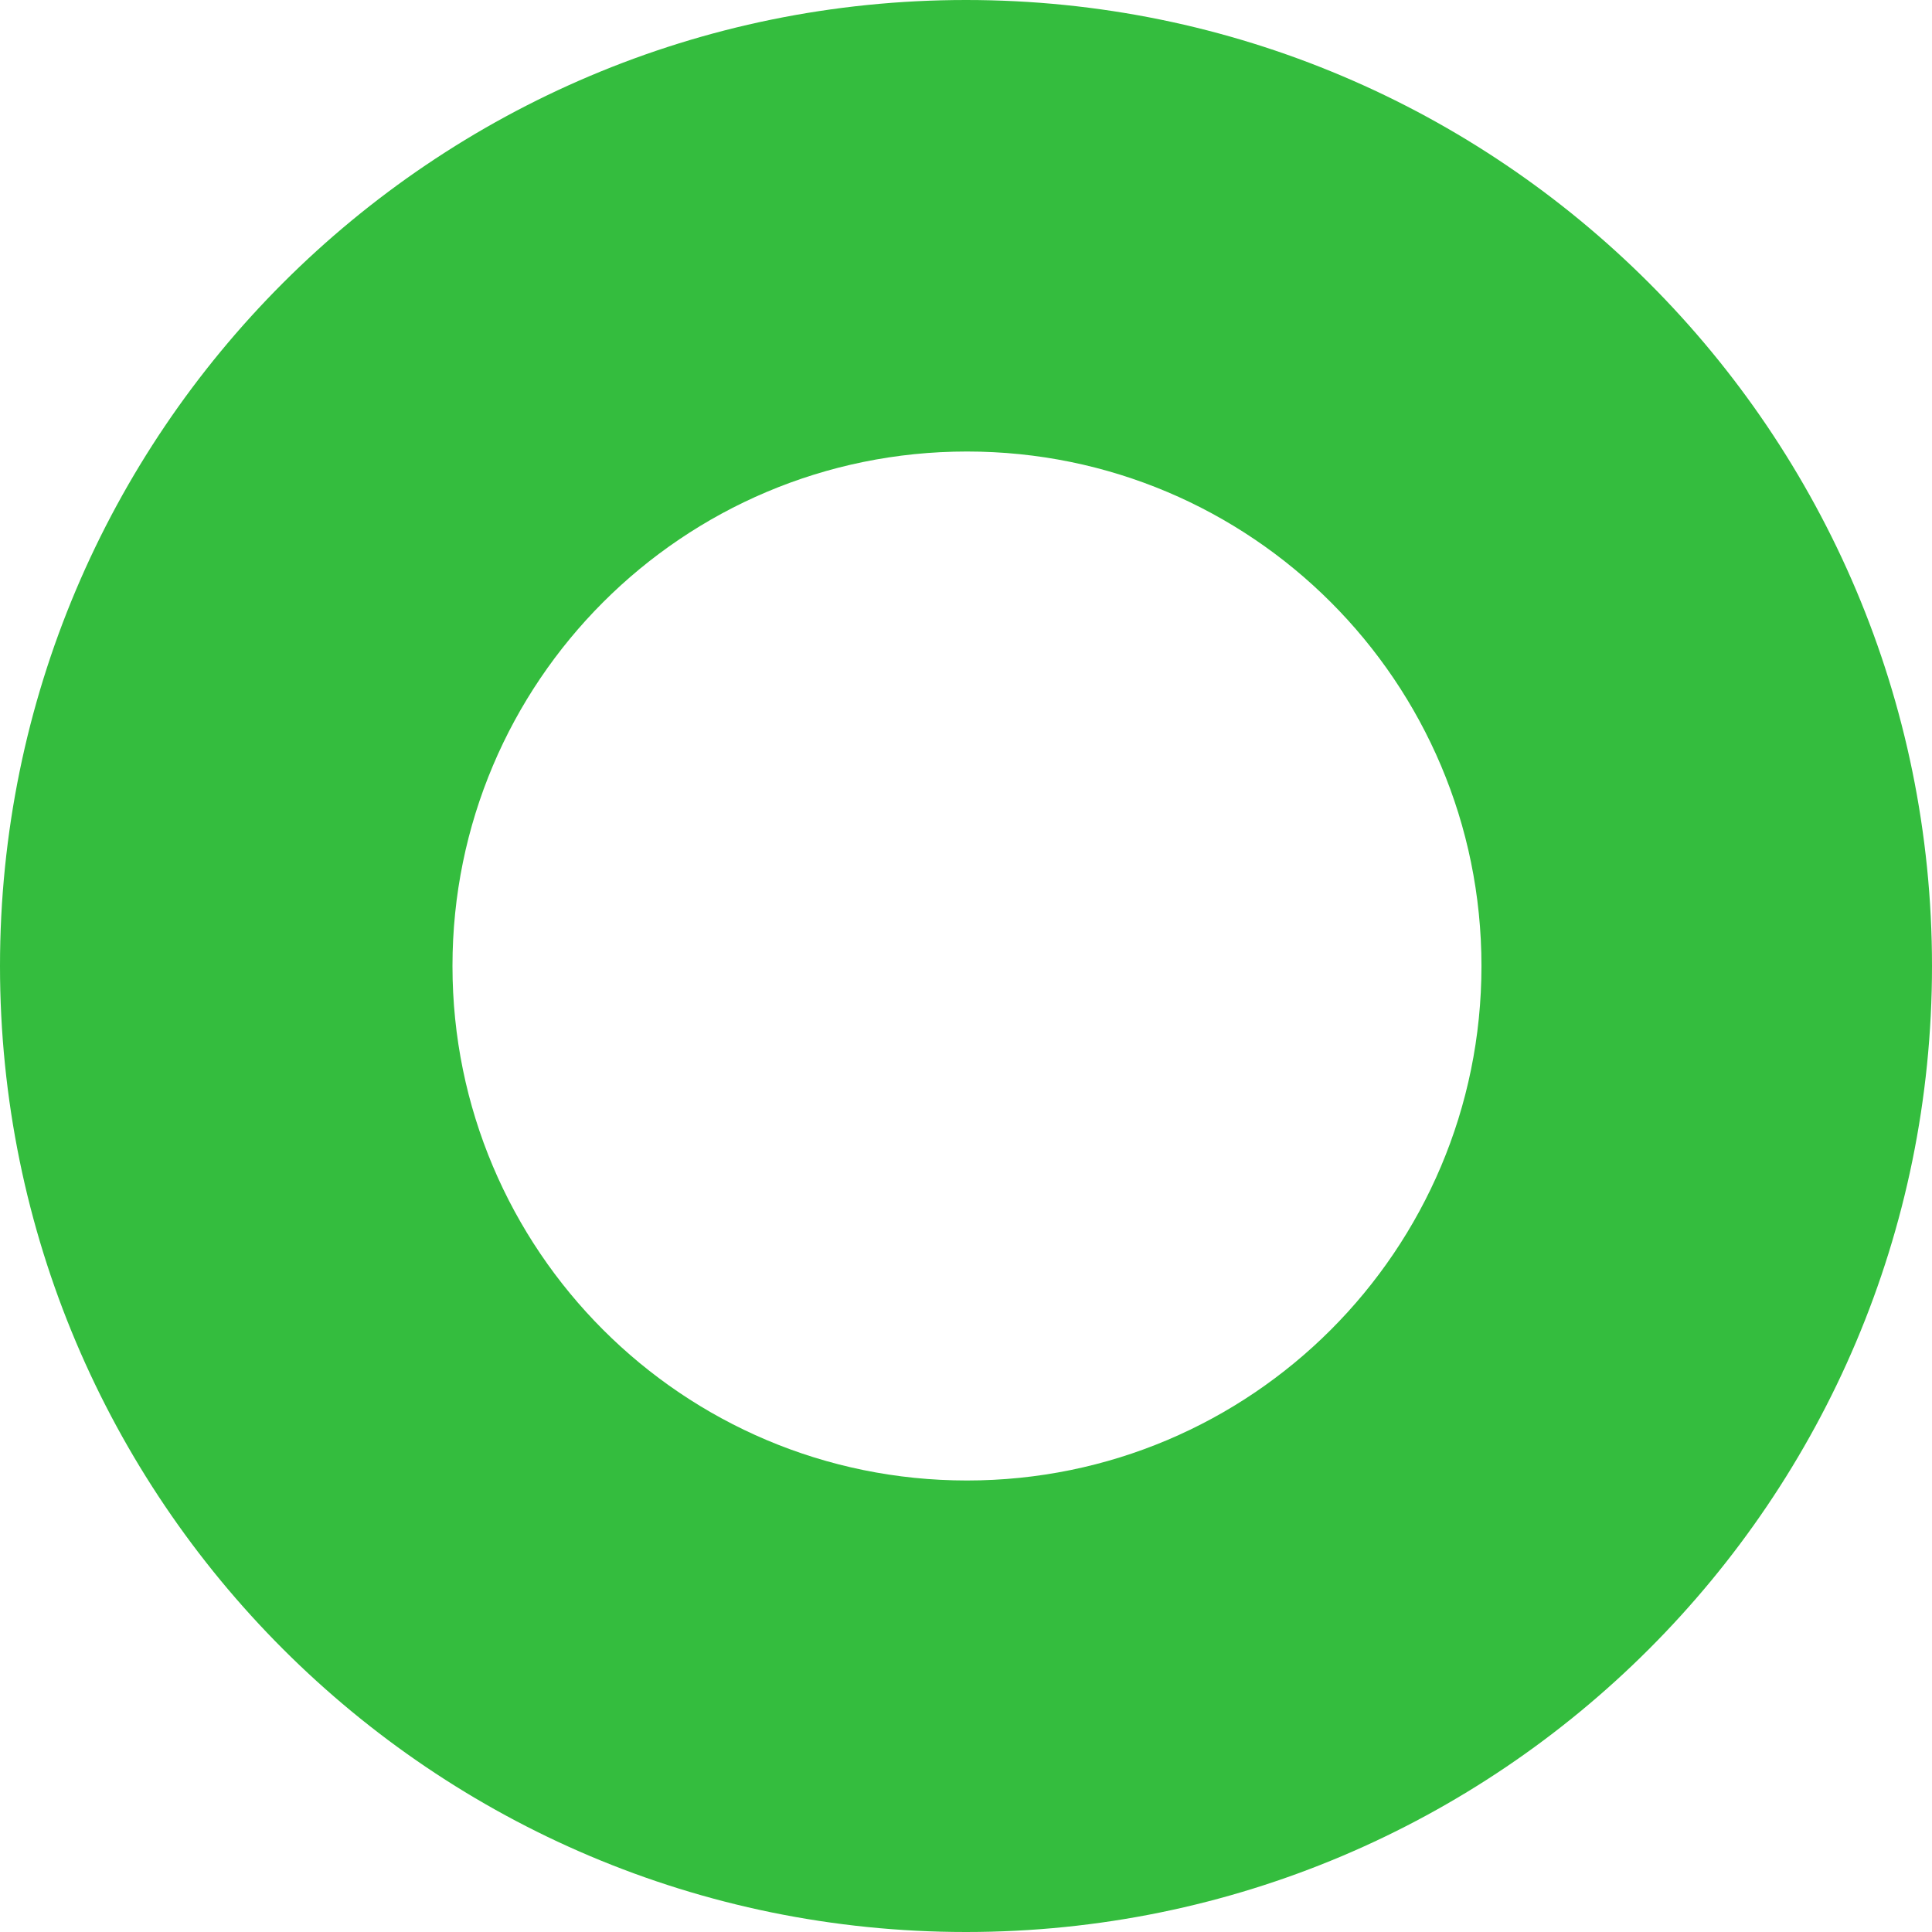 <?xml version="1.0" encoding="utf-8"?>
<!-- Generator: Adobe Illustrator 22.0.0, SVG Export Plug-In . SVG Version: 6.00 Build 0)  -->
<svg version="1.1" id="Layer_1" xmlns="http://www.w3.org/2000/svg" xmlns:xlink="http://www.w3.org/1999/xlink" x="0px" y="0px"
	 viewBox="0 0 1000 1000" style="enable-background:new 0 0 1000 1000;" xml:space="preserve">
<style type="text/css">
	.st0{fill:#34BD3E;}
</style>
<g id="bagel_1_">
	<path id="bagel" class="st0" d="M500,0c276.1,0,500,223.9,500,500s-223.9,500-500,500S0,776.1,0,500S223.9,0,500,0z M500.5,233.7
		c-147.1,0-266.3,119.2-266.3,266.3s119.2,266.3,266.3,266.3S766.8,647.1,766.8,500S647.6,233.7,500.5,233.7z"/>
</g>
</svg>
